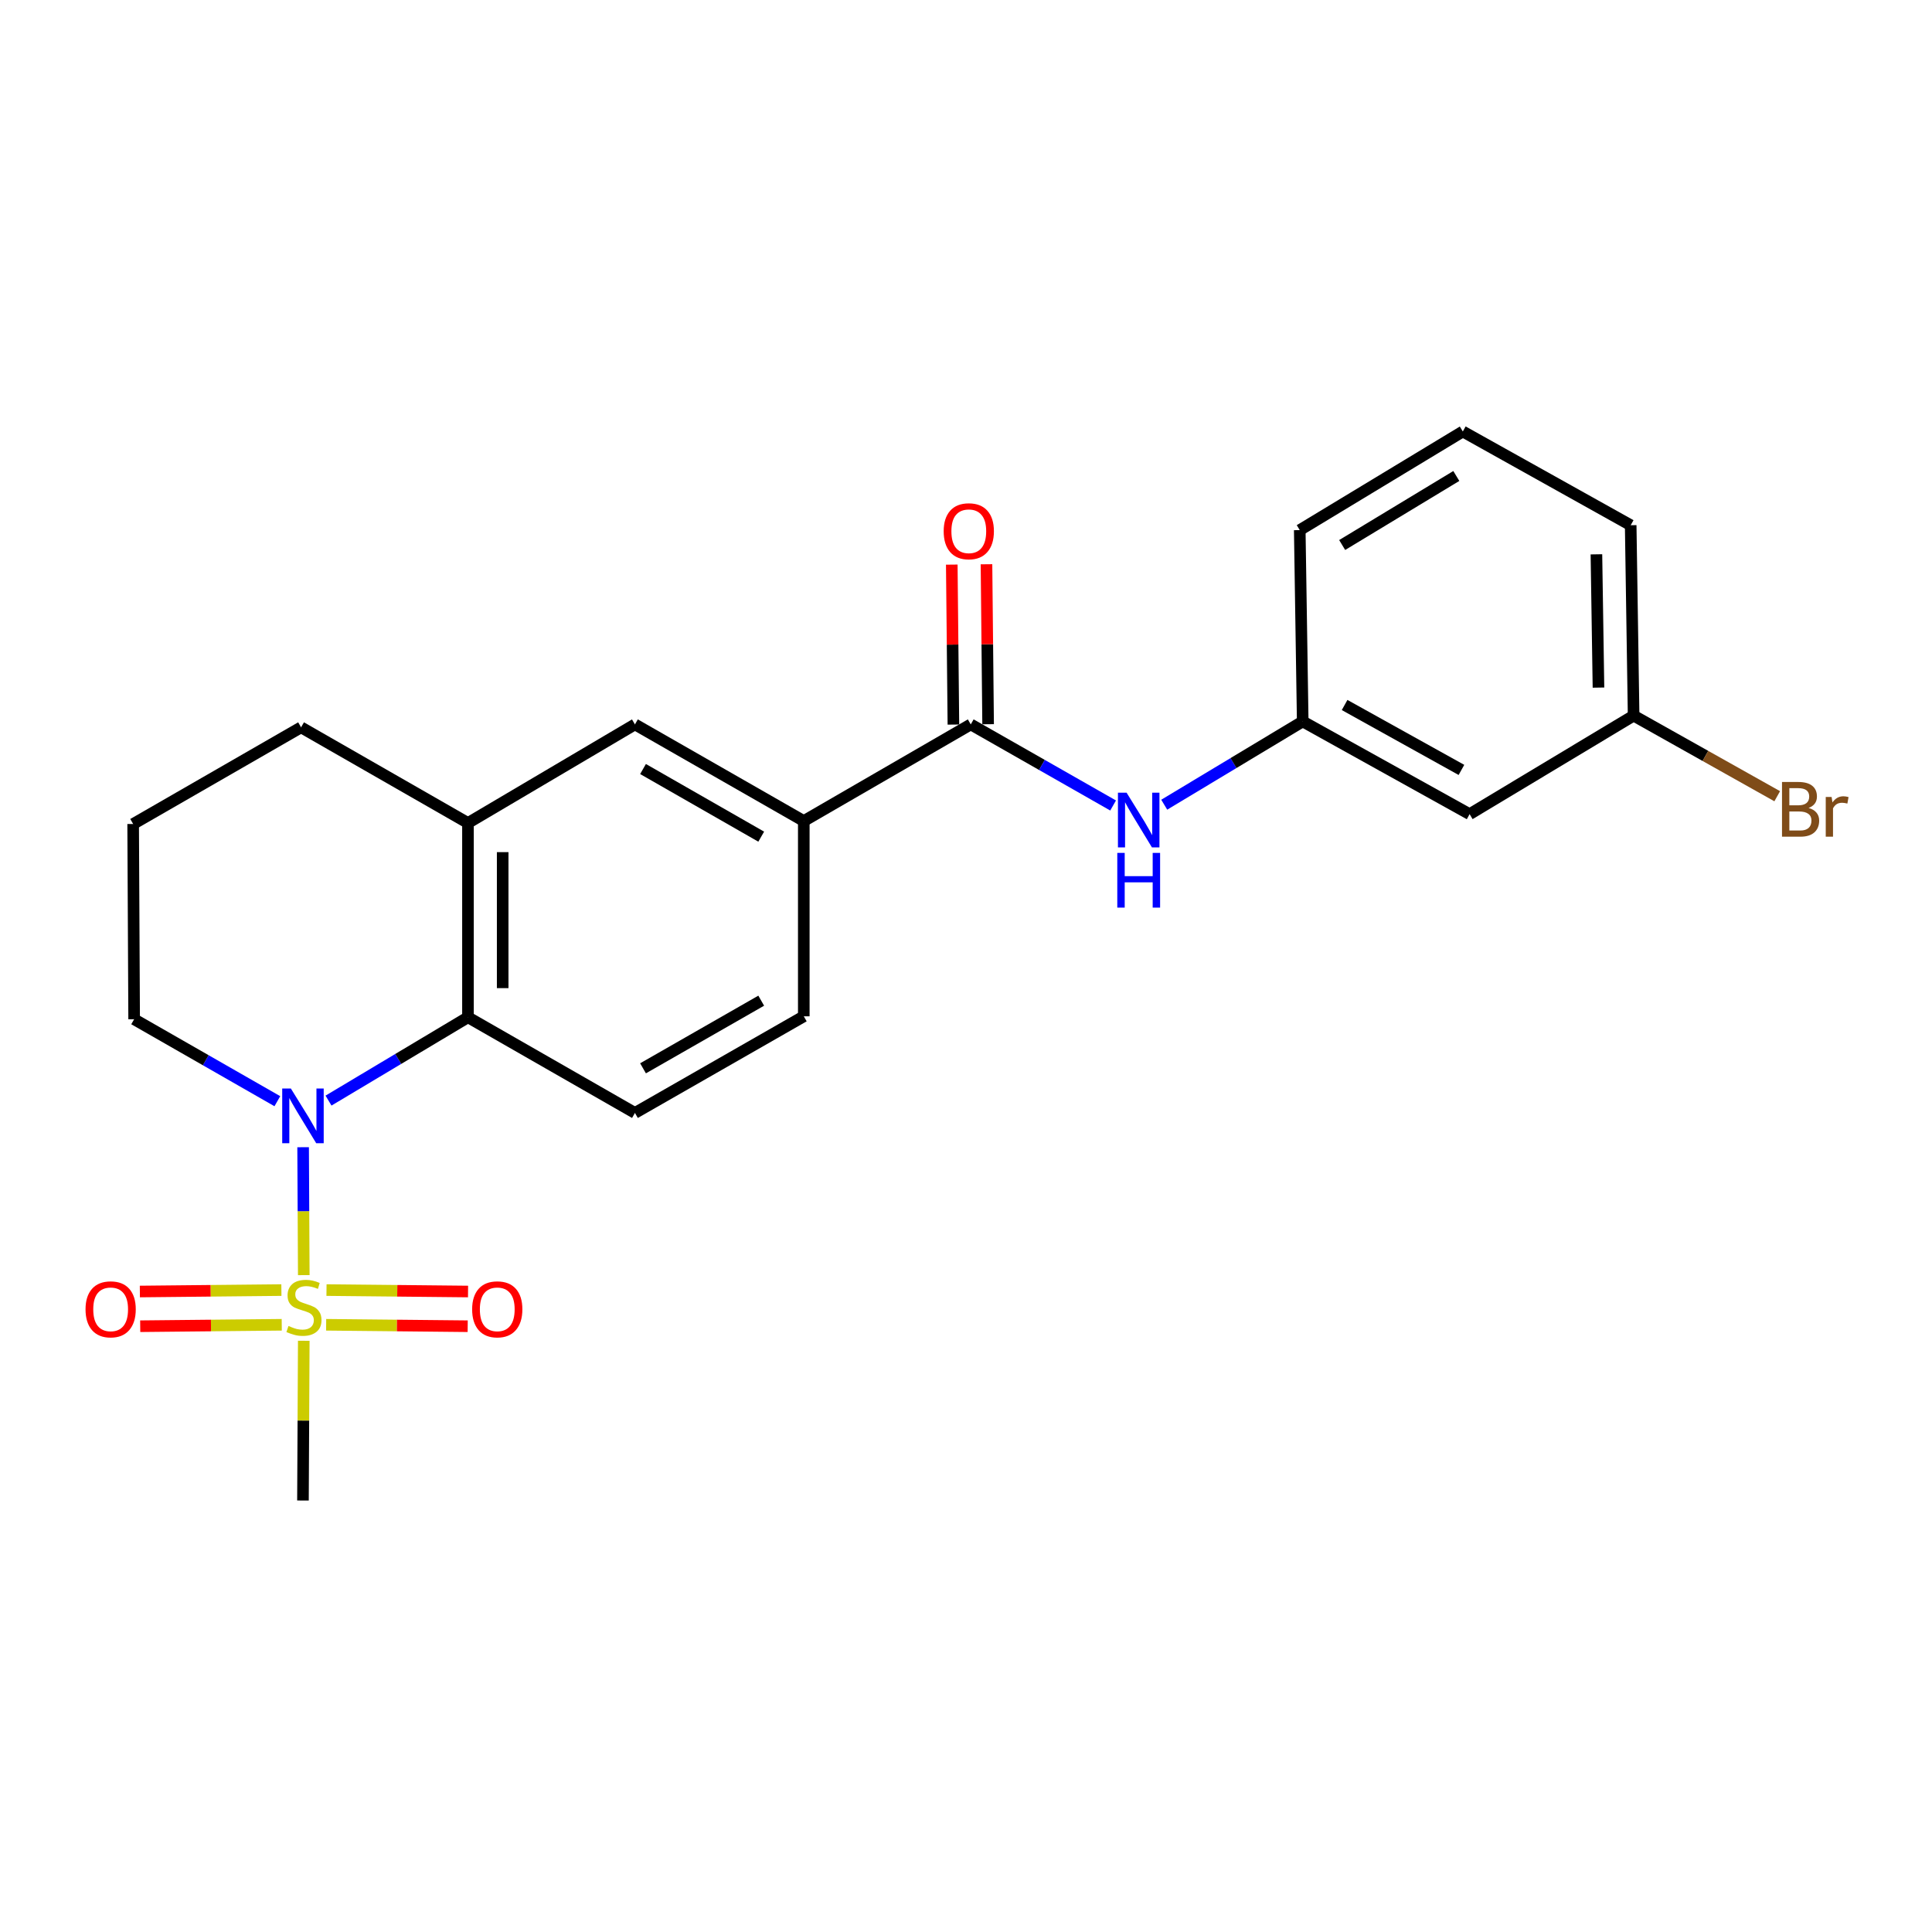 <?xml version='1.0' encoding='iso-8859-1'?>
<svg version='1.1' baseProfile='full'
              xmlns='http://www.w3.org/2000/svg'
                      xmlns:rdkit='http://www.rdkit.org/xml'
                      xmlns:xlink='http://www.w3.org/1999/xlink'
                  xml:space='preserve'
width='1000px' height='1000px' viewBox='0 0 1000 1000'>
<!-- END OF HEADER -->
<rect style='opacity:1.0;fill:#FFFFFF;stroke:none' width='1000' height='1000' x='0' y='0'> </rect>
<path class='bond-0' d='M 157.236,660.007 L 157.066,626.9' style='fill:none;fill-rule:evenodd;stroke:#CCCC00;stroke-width:6px;stroke-linecap:butt;stroke-linejoin:miter;stroke-opacity:1' />
<path class='bond-0' d='M 157.066,626.9 L 156.896,593.793' style='fill:none;fill-rule:evenodd;stroke:#0000FF;stroke-width:6px;stroke-linecap:butt;stroke-linejoin:miter;stroke-opacity:1' />
<path class='bond-8' d='M 145.648,667.738 L 109.02,668.111' style='fill:none;fill-rule:evenodd;stroke:#CCCC00;stroke-width:6px;stroke-linecap:butt;stroke-linejoin:miter;stroke-opacity:1' />
<path class='bond-8' d='M 109.02,668.111 L 72.392,668.484' style='fill:none;fill-rule:evenodd;stroke:#FF0000;stroke-width:6px;stroke-linecap:butt;stroke-linejoin:miter;stroke-opacity:1' />
<path class='bond-8' d='M 145.831,685.703 L 109.203,686.076' style='fill:none;fill-rule:evenodd;stroke:#CCCC00;stroke-width:6px;stroke-linecap:butt;stroke-linejoin:miter;stroke-opacity:1' />
<path class='bond-8' d='M 109.203,686.076 L 72.575,686.449' style='fill:none;fill-rule:evenodd;stroke:#FF0000;stroke-width:6px;stroke-linecap:butt;stroke-linejoin:miter;stroke-opacity:1' />
<path class='bond-9' d='M 168.811,685.703 L 205.444,686.076' style='fill:none;fill-rule:evenodd;stroke:#CCCC00;stroke-width:6px;stroke-linecap:butt;stroke-linejoin:miter;stroke-opacity:1' />
<path class='bond-9' d='M 205.444,686.076 L 242.077,686.449' style='fill:none;fill-rule:evenodd;stroke:#FF0000;stroke-width:6px;stroke-linecap:butt;stroke-linejoin:miter;stroke-opacity:1' />
<path class='bond-9' d='M 168.994,667.738 L 205.627,668.111' style='fill:none;fill-rule:evenodd;stroke:#CCCC00;stroke-width:6px;stroke-linecap:butt;stroke-linejoin:miter;stroke-opacity:1' />
<path class='bond-9' d='M 205.627,668.111 L 242.26,668.484' style='fill:none;fill-rule:evenodd;stroke:#FF0000;stroke-width:6px;stroke-linecap:butt;stroke-linejoin:miter;stroke-opacity:1' />
<path class='bond-14' d='M 157.233,693.985 L 157.022,735.323' style='fill:none;fill-rule:evenodd;stroke:#CCCC00;stroke-width:6px;stroke-linecap:butt;stroke-linejoin:miter;stroke-opacity:1' />
<path class='bond-14' d='M 157.022,735.323 L 156.812,776.662' style='fill:none;fill-rule:evenodd;stroke:#000000;stroke-width:6px;stroke-linecap:butt;stroke-linejoin:miter;stroke-opacity:1' />
<path class='bond-1' d='M 170.039,569.668 L 206.129,548.104' style='fill:none;fill-rule:evenodd;stroke:#0000FF;stroke-width:6px;stroke-linecap:butt;stroke-linejoin:miter;stroke-opacity:1' />
<path class='bond-1' d='M 206.129,548.104 L 242.219,526.539' style='fill:none;fill-rule:evenodd;stroke:#000000;stroke-width:6px;stroke-linecap:butt;stroke-linejoin:miter;stroke-opacity:1' />
<path class='bond-15' d='M 143.555,569.984 L 106.492,548.771' style='fill:none;fill-rule:evenodd;stroke:#0000FF;stroke-width:6px;stroke-linecap:butt;stroke-linejoin:miter;stroke-opacity:1' />
<path class='bond-15' d='M 106.492,548.771 L 69.429,527.557' style='fill:none;fill-rule:evenodd;stroke:#000000;stroke-width:6px;stroke-linecap:butt;stroke-linejoin:miter;stroke-opacity:1' />
<path class='bond-3' d='M 242.219,526.539 L 242.219,425.981' style='fill:none;fill-rule:evenodd;stroke:#000000;stroke-width:6px;stroke-linecap:butt;stroke-linejoin:miter;stroke-opacity:1' />
<path class='bond-3' d='M 260.185,511.456 L 260.185,441.065' style='fill:none;fill-rule:evenodd;stroke:#000000;stroke-width:6px;stroke-linecap:butt;stroke-linejoin:miter;stroke-opacity:1' />
<path class='bond-7' d='M 242.219,526.539 L 328.644,576.055' style='fill:none;fill-rule:evenodd;stroke:#000000;stroke-width:6px;stroke-linecap:butt;stroke-linejoin:miter;stroke-opacity:1' />
<path class='bond-2' d='M 502.463,374.949 L 416.038,424.963' style='fill:none;fill-rule:evenodd;stroke:#000000;stroke-width:6px;stroke-linecap:butt;stroke-linejoin:miter;stroke-opacity:1' />
<path class='bond-5' d='M 502.463,374.949 L 539.304,395.935' style='fill:none;fill-rule:evenodd;stroke:#000000;stroke-width:6px;stroke-linecap:butt;stroke-linejoin:miter;stroke-opacity:1' />
<path class='bond-5' d='M 539.304,395.935 L 576.146,416.922' style='fill:none;fill-rule:evenodd;stroke:#0000FF;stroke-width:6px;stroke-linecap:butt;stroke-linejoin:miter;stroke-opacity:1' />
<path class='bond-11' d='M 511.445,374.857 L 511.024,333.458' style='fill:none;fill-rule:evenodd;stroke:#000000;stroke-width:6px;stroke-linecap:butt;stroke-linejoin:miter;stroke-opacity:1' />
<path class='bond-11' d='M 511.024,333.458 L 510.603,292.06' style='fill:none;fill-rule:evenodd;stroke:#FF0000;stroke-width:6px;stroke-linecap:butt;stroke-linejoin:miter;stroke-opacity:1' />
<path class='bond-11' d='M 493.48,375.04 L 493.059,333.641' style='fill:none;fill-rule:evenodd;stroke:#000000;stroke-width:6px;stroke-linecap:butt;stroke-linejoin:miter;stroke-opacity:1' />
<path class='bond-11' d='M 493.059,333.641 L 492.638,292.243' style='fill:none;fill-rule:evenodd;stroke:#FF0000;stroke-width:6px;stroke-linecap:butt;stroke-linejoin:miter;stroke-opacity:1' />
<path class='bond-6' d='M 242.219,425.981 L 328.644,374.949' style='fill:none;fill-rule:evenodd;stroke:#000000;stroke-width:6px;stroke-linecap:butt;stroke-linejoin:miter;stroke-opacity:1' />
<path class='bond-23' d='M 242.219,425.981 L 155.834,376.466' style='fill:none;fill-rule:evenodd;stroke:#000000;stroke-width:6px;stroke-linecap:butt;stroke-linejoin:miter;stroke-opacity:1' />
<path class='bond-4' d='M 416.038,424.963 L 416.038,526.04' style='fill:none;fill-rule:evenodd;stroke:#000000;stroke-width:6px;stroke-linecap:butt;stroke-linejoin:miter;stroke-opacity:1' />
<path class='bond-24' d='M 416.038,424.963 L 328.644,374.949' style='fill:none;fill-rule:evenodd;stroke:#000000;stroke-width:6px;stroke-linecap:butt;stroke-linejoin:miter;stroke-opacity:1' />
<path class='bond-24' d='M 394.005,433.054 L 332.83,398.044' style='fill:none;fill-rule:evenodd;stroke:#000000;stroke-width:6px;stroke-linecap:butt;stroke-linejoin:miter;stroke-opacity:1' />
<path class='bond-10' d='M 602.603,416.516 L 638.444,394.964' style='fill:none;fill-rule:evenodd;stroke:#0000FF;stroke-width:6px;stroke-linecap:butt;stroke-linejoin:miter;stroke-opacity:1' />
<path class='bond-10' d='M 638.444,394.964 L 674.285,373.412' style='fill:none;fill-rule:evenodd;stroke:#000000;stroke-width:6px;stroke-linecap:butt;stroke-linejoin:miter;stroke-opacity:1' />
<path class='bond-12' d='M 328.644,576.055 L 416.038,526.04' style='fill:none;fill-rule:evenodd;stroke:#000000;stroke-width:6px;stroke-linecap:butt;stroke-linejoin:miter;stroke-opacity:1' />
<path class='bond-12' d='M 332.83,552.96 L 394.005,517.95' style='fill:none;fill-rule:evenodd;stroke:#000000;stroke-width:6px;stroke-linecap:butt;stroke-linejoin:miter;stroke-opacity:1' />
<path class='bond-13' d='M 674.285,373.412 L 760.67,421.41' style='fill:none;fill-rule:evenodd;stroke:#000000;stroke-width:6px;stroke-linecap:butt;stroke-linejoin:miter;stroke-opacity:1' />
<path class='bond-13' d='M 695.968,364.907 L 756.438,398.506' style='fill:none;fill-rule:evenodd;stroke:#000000;stroke-width:6px;stroke-linecap:butt;stroke-linejoin:miter;stroke-opacity:1' />
<path class='bond-21' d='M 674.285,373.412 L 672.748,274.381' style='fill:none;fill-rule:evenodd;stroke:#000000;stroke-width:6px;stroke-linecap:butt;stroke-linejoin:miter;stroke-opacity:1' />
<path class='bond-16' d='M 760.67,421.41 L 845.558,370.407' style='fill:none;fill-rule:evenodd;stroke:#000000;stroke-width:6px;stroke-linecap:butt;stroke-linejoin:miter;stroke-opacity:1' />
<path class='bond-19' d='M 69.429,527.557 L 68.92,426.5' style='fill:none;fill-rule:evenodd;stroke:#000000;stroke-width:6px;stroke-linecap:butt;stroke-linejoin:miter;stroke-opacity:1' />
<path class='bond-17' d='M 845.558,370.407 L 882.722,391.266' style='fill:none;fill-rule:evenodd;stroke:#000000;stroke-width:6px;stroke-linecap:butt;stroke-linejoin:miter;stroke-opacity:1' />
<path class='bond-17' d='M 882.722,391.266 L 919.885,412.125' style='fill:none;fill-rule:evenodd;stroke:#7F4C19;stroke-width:6px;stroke-linecap:butt;stroke-linejoin:miter;stroke-opacity:1' />
<path class='bond-25' d='M 845.558,370.407 L 844.041,271.855' style='fill:none;fill-rule:evenodd;stroke:#000000;stroke-width:6px;stroke-linecap:butt;stroke-linejoin:miter;stroke-opacity:1' />
<path class='bond-25' d='M 827.367,355.901 L 826.305,286.915' style='fill:none;fill-rule:evenodd;stroke:#000000;stroke-width:6px;stroke-linecap:butt;stroke-linejoin:miter;stroke-opacity:1' />
<path class='bond-18' d='M 155.834,376.466 L 68.92,426.5' style='fill:none;fill-rule:evenodd;stroke:#000000;stroke-width:6px;stroke-linecap:butt;stroke-linejoin:miter;stroke-opacity:1' />
<path class='bond-20' d='M 757.147,223.338 L 672.748,274.381' style='fill:none;fill-rule:evenodd;stroke:#000000;stroke-width:6px;stroke-linecap:butt;stroke-linejoin:miter;stroke-opacity:1' />
<path class='bond-20' d='M 753.784,246.367 L 694.705,282.097' style='fill:none;fill-rule:evenodd;stroke:#000000;stroke-width:6px;stroke-linecap:butt;stroke-linejoin:miter;stroke-opacity:1' />
<path class='bond-22' d='M 757.147,223.338 L 844.041,271.855' style='fill:none;fill-rule:evenodd;stroke:#000000;stroke-width:6px;stroke-linecap:butt;stroke-linejoin:miter;stroke-opacity:1' />
<path  class='atom-0' d='M 149.321 686.323
Q 149.641 686.443, 150.961 687.003
Q 152.281 687.563, 153.721 687.923
Q 155.201 688.243, 156.641 688.243
Q 159.321 688.243, 160.881 686.963
Q 162.441 685.643, 162.441 683.363
Q 162.441 681.803, 161.641 680.843
Q 160.881 679.883, 159.681 679.363
Q 158.481 678.843, 156.481 678.243
Q 153.961 677.483, 152.441 676.763
Q 150.961 676.043, 149.881 674.523
Q 148.841 673.003, 148.841 670.443
Q 148.841 666.883, 151.241 664.683
Q 153.681 662.483, 158.481 662.483
Q 161.761 662.483, 165.481 664.043
L 164.561 667.123
Q 161.161 665.723, 158.601 665.723
Q 155.841 665.723, 154.321 666.883
Q 152.801 668.003, 152.841 669.963
Q 152.841 671.483, 153.601 672.403
Q 154.401 673.323, 155.521 673.843
Q 156.681 674.363, 158.601 674.963
Q 161.161 675.763, 162.681 676.563
Q 164.201 677.363, 165.281 679.003
Q 166.401 680.603, 166.401 683.363
Q 166.401 687.283, 163.761 689.403
Q 161.161 691.483, 156.801 691.483
Q 154.281 691.483, 152.361 690.923
Q 150.481 690.403, 148.241 689.483
L 149.321 686.323
' fill='#CCCC00'/>
<path  class='atom-1' d='M 150.552 563.412
L 159.832 578.412
Q 160.752 579.892, 162.232 582.572
Q 163.712 585.252, 163.792 585.412
L 163.792 563.412
L 167.552 563.412
L 167.552 591.732
L 163.672 591.732
L 153.712 575.332
Q 152.552 573.412, 151.312 571.212
Q 150.112 569.012, 149.752 568.332
L 149.752 591.732
L 146.072 591.732
L 146.072 563.412
L 150.552 563.412
' fill='#0000FF'/>
<path  class='atom-6' d='M 583.127 410.304
L 592.407 425.304
Q 593.327 426.784, 594.807 429.464
Q 596.287 432.144, 596.367 432.304
L 596.367 410.304
L 600.127 410.304
L 600.127 438.624
L 596.247 438.624
L 586.287 422.224
Q 585.127 420.304, 583.887 418.104
Q 582.687 415.904, 582.327 415.224
L 582.327 438.624
L 578.647 438.624
L 578.647 410.304
L 583.127 410.304
' fill='#0000FF'/>
<path  class='atom-6' d='M 578.307 441.456
L 582.147 441.456
L 582.147 453.496
L 596.627 453.496
L 596.627 441.456
L 600.467 441.456
L 600.467 469.776
L 596.627 469.776
L 596.627 456.696
L 582.147 456.696
L 582.147 469.776
L 578.307 469.776
L 578.307 441.456
' fill='#0000FF'/>
<path  class='atom-9' d='M 44.272 677.701
Q 44.272 670.901, 47.632 667.101
Q 50.992 663.301, 57.272 663.301
Q 63.552 663.301, 66.912 667.101
Q 70.272 670.901, 70.272 677.701
Q 70.272 684.581, 66.872 688.501
Q 63.472 692.381, 57.272 692.381
Q 51.032 692.381, 47.632 688.501
Q 44.272 684.621, 44.272 677.701
M 57.272 689.181
Q 61.592 689.181, 63.912 686.301
Q 66.272 683.381, 66.272 677.701
Q 66.272 672.141, 63.912 669.341
Q 61.592 666.501, 57.272 666.501
Q 52.952 666.501, 50.592 669.301
Q 48.272 672.101, 48.272 677.701
Q 48.272 683.421, 50.592 686.301
Q 52.952 689.181, 57.272 689.181
' fill='#FF0000'/>
<path  class='atom-10' d='M 244.38 677.701
Q 244.38 670.901, 247.74 667.101
Q 251.1 663.301, 257.38 663.301
Q 263.66 663.301, 267.02 667.101
Q 270.38 670.901, 270.38 677.701
Q 270.38 684.581, 266.98 688.501
Q 263.58 692.381, 257.38 692.381
Q 251.14 692.381, 247.74 688.501
Q 244.38 684.621, 244.38 677.701
M 257.38 689.181
Q 261.7 689.181, 264.02 686.301
Q 266.38 683.381, 266.38 677.701
Q 266.38 672.141, 264.02 669.341
Q 261.7 666.501, 257.38 666.501
Q 253.06 666.501, 250.7 669.301
Q 248.38 672.101, 248.38 677.701
Q 248.38 683.421, 250.7 686.301
Q 253.06 689.181, 257.38 689.181
' fill='#FF0000'/>
<path  class='atom-12' d='M 488.445 274.97
Q 488.445 268.17, 491.805 264.37
Q 495.165 260.57, 501.445 260.57
Q 507.725 260.57, 511.085 264.37
Q 514.445 268.17, 514.445 274.97
Q 514.445 281.85, 511.045 285.77
Q 507.645 289.65, 501.445 289.65
Q 495.205 289.65, 491.805 285.77
Q 488.445 281.89, 488.445 274.97
M 501.445 286.45
Q 505.765 286.45, 508.085 283.57
Q 510.445 280.65, 510.445 274.97
Q 510.445 269.41, 508.085 266.61
Q 505.765 263.77, 501.445 263.77
Q 497.125 263.77, 494.765 266.57
Q 492.445 269.37, 492.445 274.97
Q 492.445 280.69, 494.765 283.57
Q 497.125 286.45, 501.445 286.45
' fill='#FF0000'/>
<path  class='atom-18' d='M 936.123 418.195
Q 938.843 418.955, 940.203 420.635
Q 941.603 422.275, 941.603 424.715
Q 941.603 428.635, 939.083 430.875
Q 936.603 433.075, 931.883 433.075
L 922.363 433.075
L 922.363 404.755
L 930.723 404.755
Q 935.563 404.755, 938.003 406.715
Q 940.443 408.675, 940.443 412.275
Q 940.443 416.555, 936.123 418.195
M 926.163 407.955
L 926.163 416.835
L 930.723 416.835
Q 933.523 416.835, 934.963 415.715
Q 936.443 414.555, 936.443 412.275
Q 936.443 407.955, 930.723 407.955
L 926.163 407.955
M 931.883 429.875
Q 934.643 429.875, 936.123 428.555
Q 937.603 427.235, 937.603 424.715
Q 937.603 422.395, 935.963 421.235
Q 934.363 420.035, 931.283 420.035
L 926.163 420.035
L 926.163 429.875
L 931.883 429.875
' fill='#7F4C19'/>
<path  class='atom-18' d='M 948.043 412.515
L 948.483 415.355
Q 950.643 412.155, 954.163 412.155
Q 955.283 412.155, 956.803 412.555
L 956.203 415.915
Q 954.483 415.515, 953.523 415.515
Q 951.843 415.515, 950.723 416.195
Q 949.643 416.835, 948.763 418.395
L 948.763 433.075
L 945.003 433.075
L 945.003 412.515
L 948.043 412.515
' fill='#7F4C19'/>
</svg>
